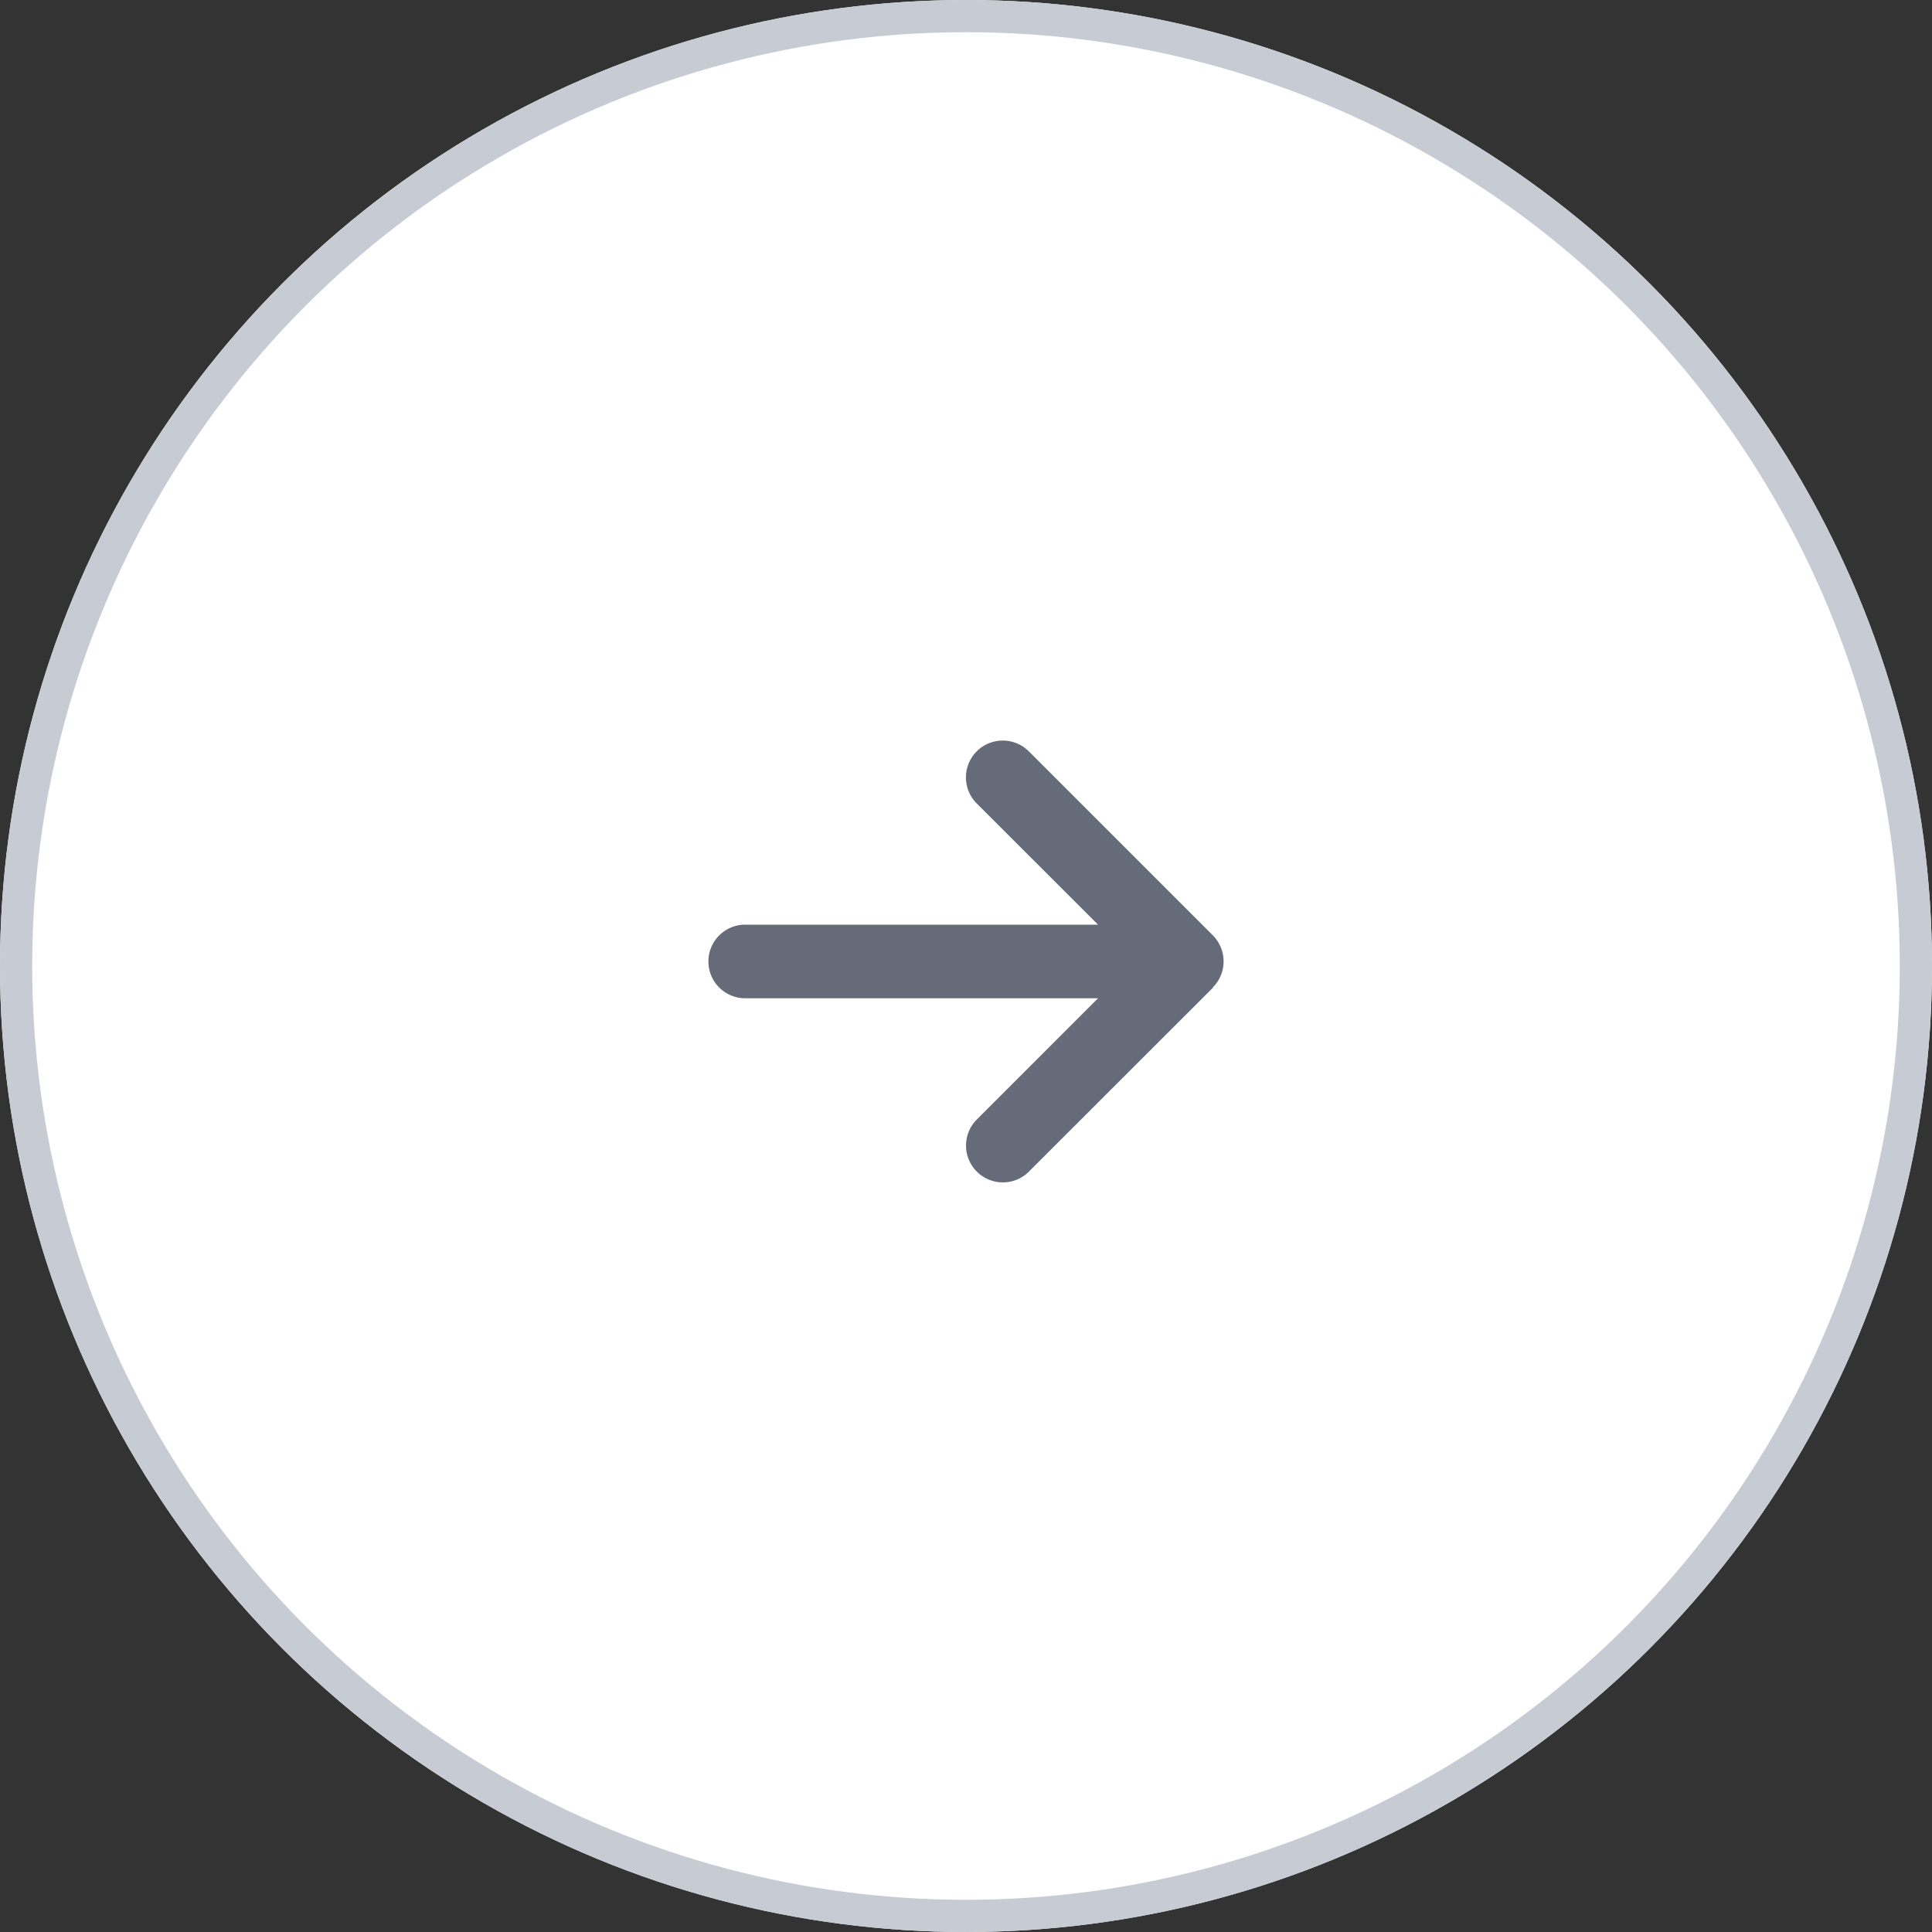 <svg xmlns="http://www.w3.org/2000/svg" width="60" height="60" viewBox="0 0 60 60">
  <rect x="0" y="0" width="60" height="60" fill="#333333" stroke="none"/>
  <g id="Group_17026" data-name="Group 17026" transform="translate(-10660.5 -22285.309)">
    <g id="Group_17036" data-name="Group 17036">
      <g id="Ellipse_11" data-name="Ellipse 11" transform="translate(10660.5 22285.309)" fill="#fff" stroke="#c7cbd3" stroke-width="1">
        <circle cx="30" cy="30" r="30" stroke="none"/>
        <circle cx="30" cy="30" r="29.5" fill="none"/>
      </g>
      <path id="arrow-right-solid" d="M15.665,71.592a1.145,1.145,0,0,0,0-1.618L9.951,64.26a1.144,1.144,0,0,0-1.618,1.618L12.1,69.642H1.143a1.143,1.143,0,0,0,0,2.286H12.1L8.336,75.693a1.144,1.144,0,0,0,1.618,1.618L15.669,71.6Z" transform="translate(10682.5 22244.383)" fill="#666b79"/>
    </g>
  </g>
</svg>
